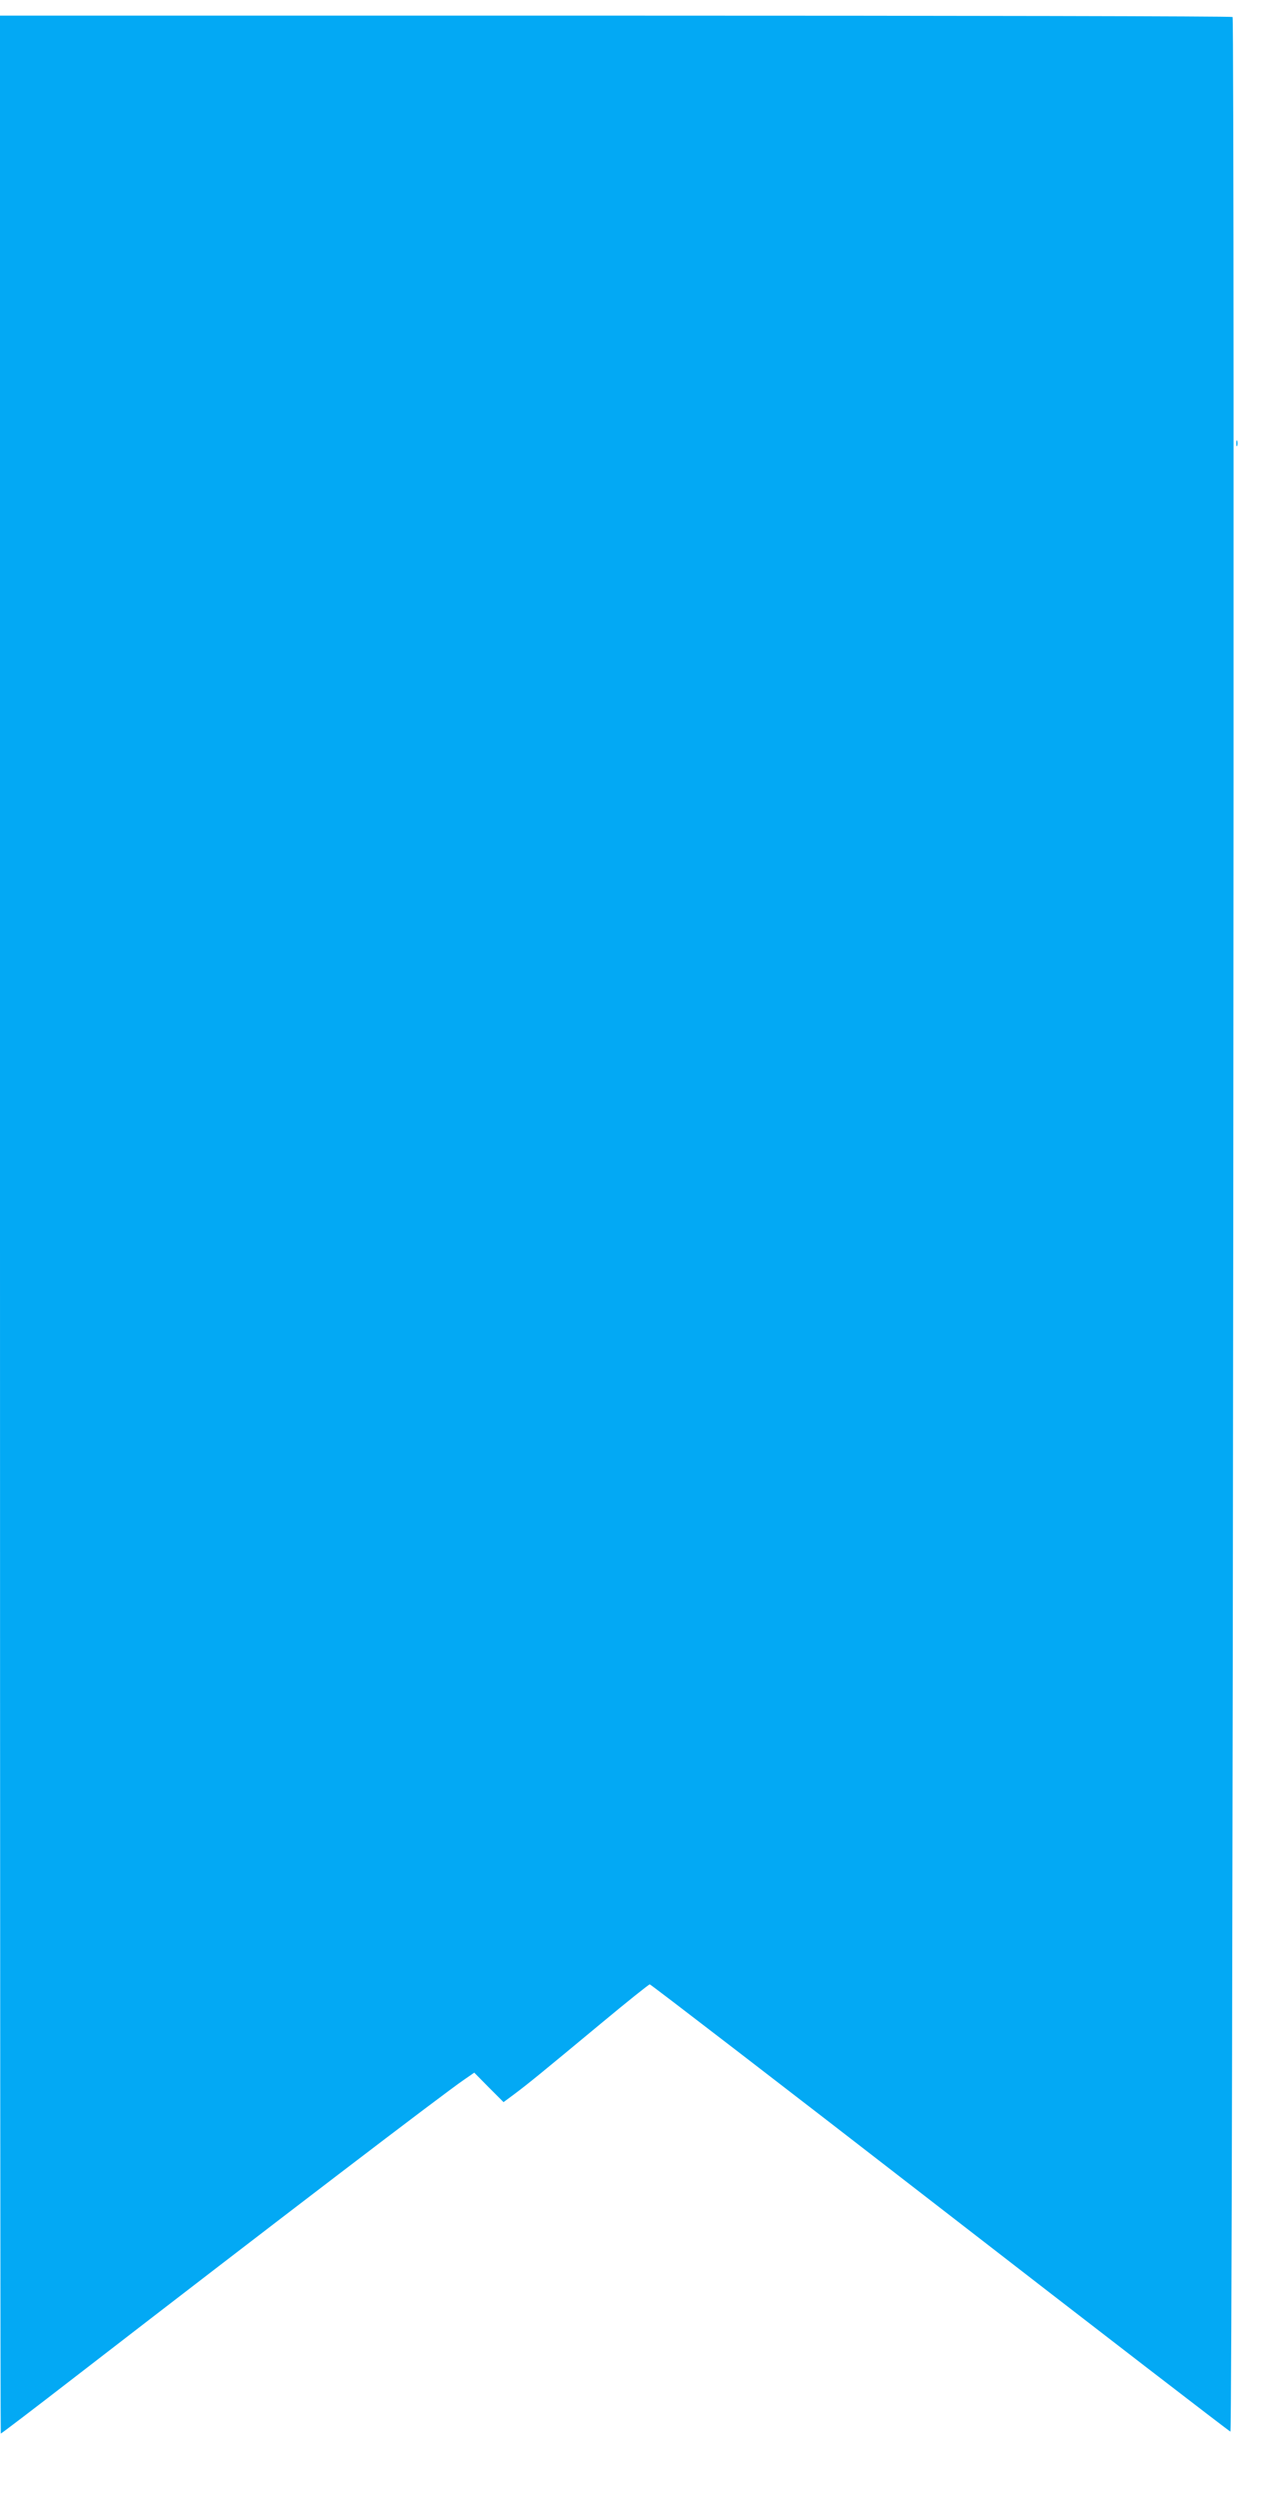 <?xml version="1.0" standalone="no"?>
<!DOCTYPE svg PUBLIC "-//W3C//DTD SVG 20010904//EN"
 "http://www.w3.org/TR/2001/REC-SVG-20010904/DTD/svg10.dtd">
<svg version="1.0" xmlns="http://www.w3.org/2000/svg"
 width="652pt" height="1280pt" viewBox="0 0 652 1280"
 preserveAspectRatio="xMidYMid meet">
<g transform="translate(0,1280) scale(0.1,-0.1)"
fill="#03a9f4" stroke="none">
<path d="M0 6530 c0 -3405 2 -6190 4 -6190 3 0 175 131 383 292 1037 801 1887
1450 1990 1520 l52 36 75 -76 75 -75 58 43 c68 51 127 99 445 363 130 108 241
197 246 197 5 0 675 -515 1488 -1145 813 -630 1482 -1145 1486 -1145 12 0 23
12342 11 12363 -2 4 -1424 7 -3159 7 l-3154 0 0 -6190z"/>
<path d="M6332 10530 c0 -14 2 -19 5 -12 2 6 2 18 0 25 -3 6 -5 1 -5 -13z"/>
</g>
</svg>
